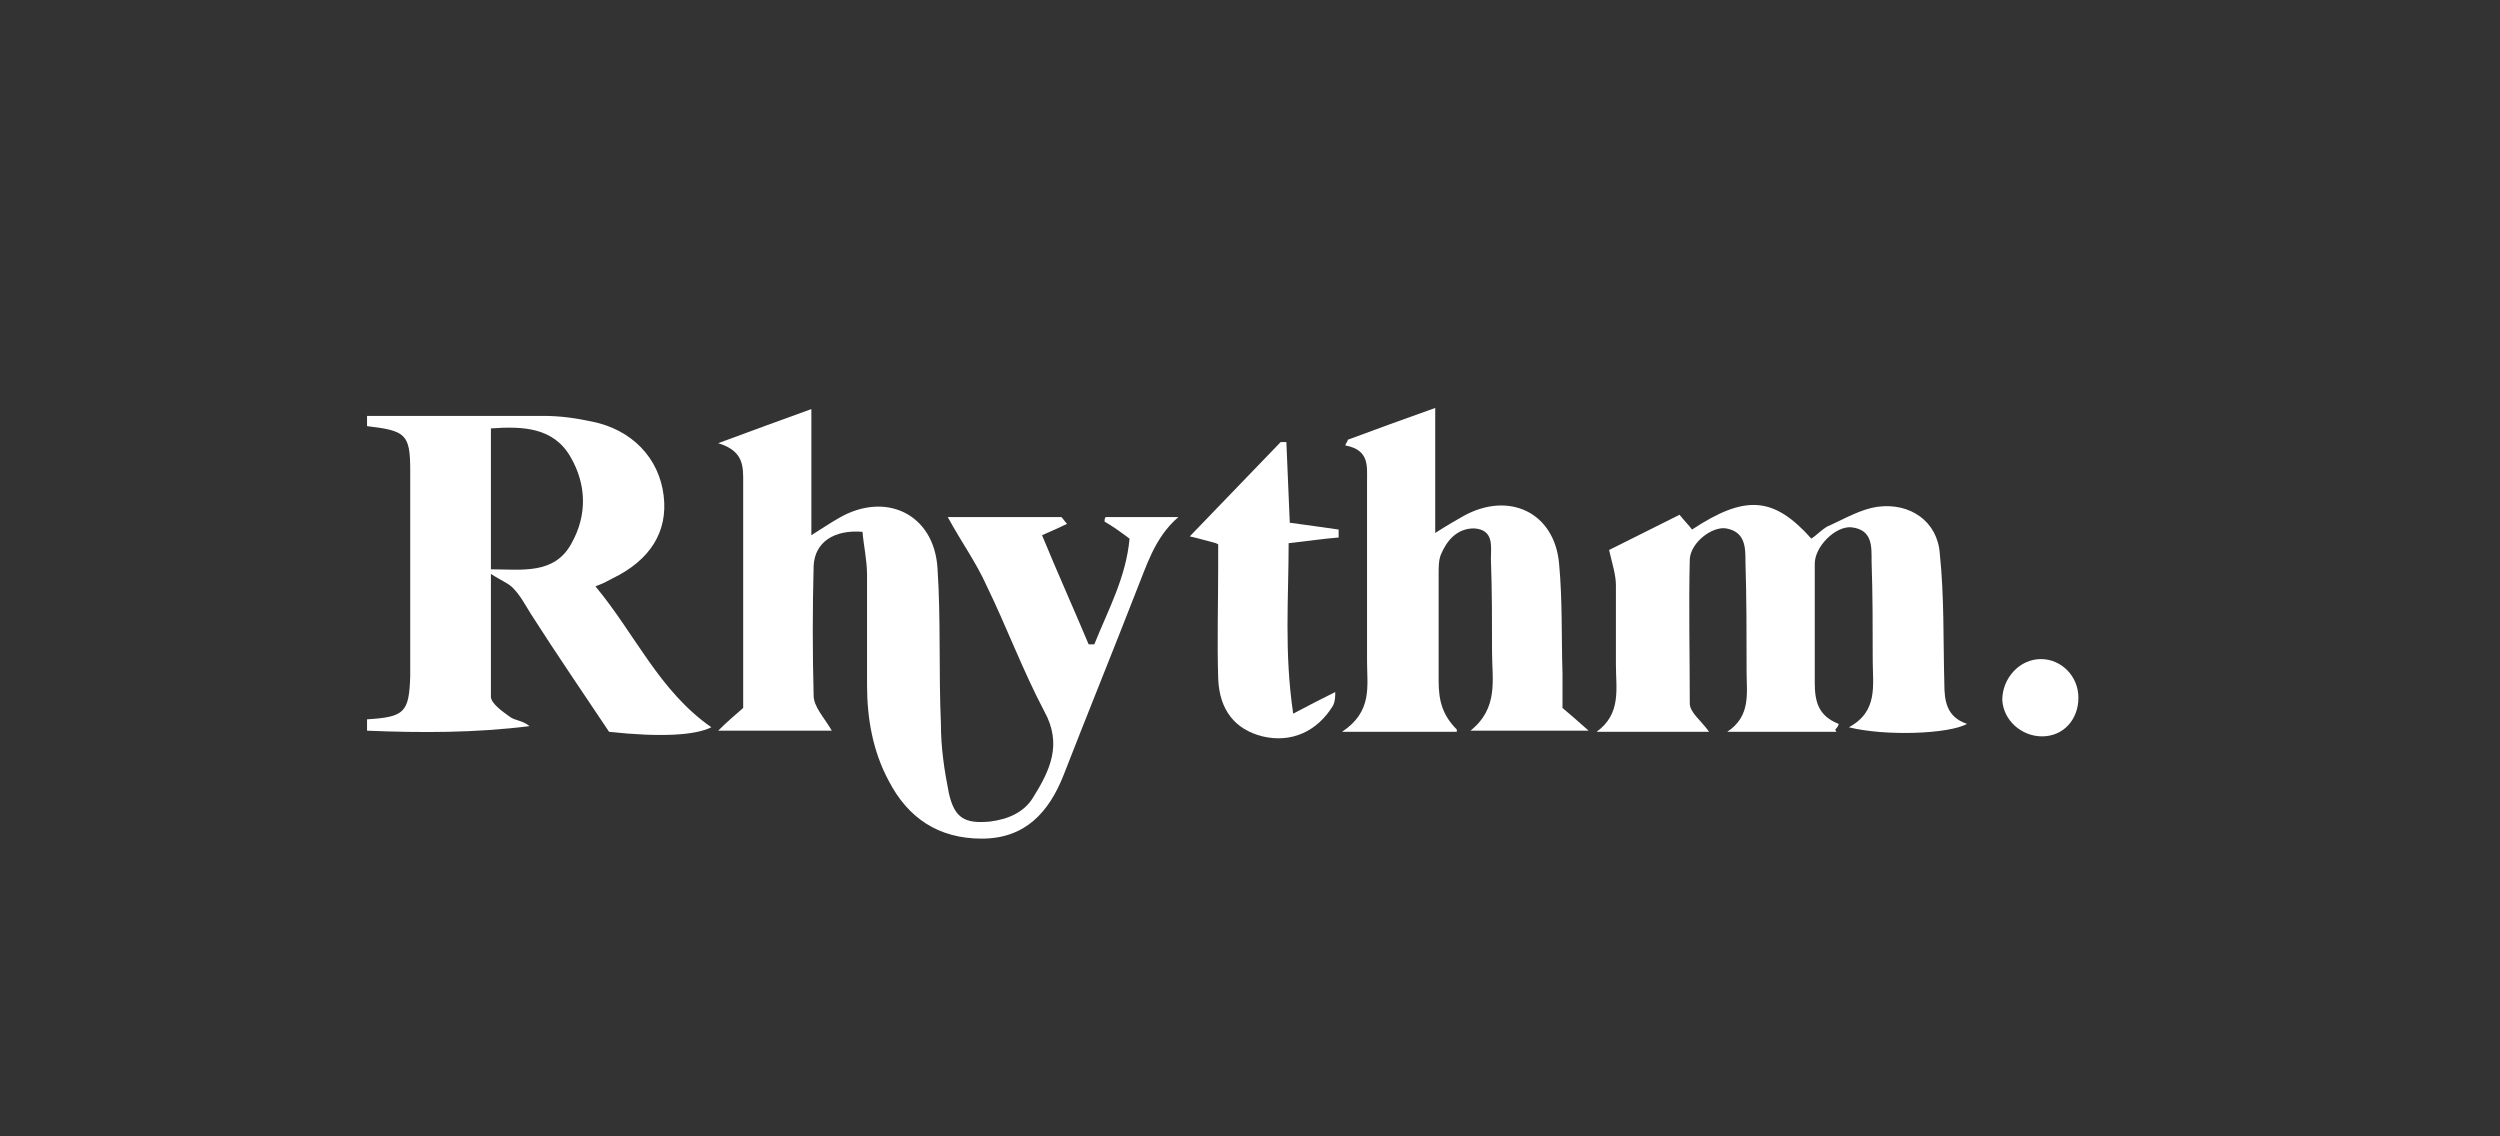 <?xml version="1.0" encoding="UTF-8"?>
<svg id="Layer_1" xmlns="http://www.w3.org/2000/svg" version="1.1" viewBox="0 0 220 100">
  <rect x="0" y="0" width="220" height="100" fill="#333333" stroke="none"/>
  <!-- Generator: Adobe Illustrator 30.0.0, SVG Export Plug-In . SVG Version: 2.1.1 Build 123)  -->
  <defs>
    <style>
      .st0 {
        fill: #fff;
      }
    </style>
  </defs>
  <g id="Zor8yi.tif">
    <g>
      <path class="st0" d="M32.3,36.6c5.2,0,10.4,0,15.6,0,1.4,0,2.8.2,4.2.5,3.5.7,5.9,3.2,6.3,6.5.4,3.2-1.2,5.7-4.5,7.3-.4.2-.7.4-1.5.7,3.5,4.2,5.6,9.2,10.2,12.4-1.4.7-4.4.9-9,.4-2.2-3.3-4.6-6.8-6.9-10.4-.5-.8-.9-1.6-1.6-2.3-.4-.4-1-.6-1.9-1.2,0,4,0,7.4,0,10.8,0,.6,1,1.3,1.7,1.8.4.3,1.1.3,1.7.8-4.8.6-9.5.6-14.3.4v-1c3.3-.2,3.7-.6,3.8-3.8,0-6,0-12.1,0-18.1,0-3.2-.4-3.5-3.8-3.9v-1ZM43.2,50.1c2.7,0,5.6.5,7.1-2.3,1.4-2.5,1.3-5.2-.1-7.6-1.5-2.6-4.2-2.7-7-2.5v12.4Z"/>
      <path class="st0" d="M83.5,45.5h9.9c.2.2.3.4.5.6-.6.3-1.3.6-2.2,1,1.4,3.4,2.8,6.5,4.1,9.6.2,0,.4,0,.5,0,1.2-3,2.8-5.9,3.1-9.3-.8-.6-1.5-1.1-2.2-1.5,0-.1,0-.3.1-.4h6.4c-2.1,1.8-2.8,4.3-3.7,6.5-2.1,5.4-4.3,10.8-6.4,16.2-1.3,3.3-3.4,5.6-7.2,5.6-3.8,0-6.5-1.8-8.2-5.1-1.4-2.6-1.9-5.5-1.9-8.4,0-3.2,0-6.5,0-9.7,0-1.3-.3-2.6-.4-3.8-2.5-.2-4.2.9-4.3,3-.1,3.8-.1,7.6,0,11.4,0,1,.9,1.9,1.6,3.1h-10c.8-.8,1.4-1.3,2.2-2,0-3.1,0-6.5,0-9.9,0-3.3,0-6.6,0-9.9,0-1.4.1-2.8-2.2-3.5,3-1.1,5.4-2,8.2-3v11.1c1.1-.7,1.7-1.1,2.4-1.5,4.1-2.4,8.4-.4,8.7,4.4.3,4.5.1,9.1.3,13.7,0,2.1.3,4.1.7,6.1.5,2.2,1.4,2.7,3.6,2.5,1.6-.2,3-.8,3.8-2.1,1.5-2.4,2.6-4.7,1-7.6-1.9-3.6-3.3-7.4-5.1-11.1-.9-2-2.2-3.8-3.4-6Z"/>
      <path class="st0" d="M161.6,64.4h-9.6c2.1-1.4,1.7-3.4,1.7-5.3,0-3.2,0-6.5-.1-9.7,0-1.2,0-2.6-1.7-2.9-1.2-.2-3.1,1.2-3.2,2.7-.1,4.2,0,8.4,0,12.7,0,.8,1,1.5,1.7,2.5h-9.9c2.2-1.6,1.7-3.8,1.7-5.9,0-2.3,0-4.6,0-7,0-.9-.3-1.8-.6-3.1,1.8-.9,4-2,6.2-3.1.4.5.8.9,1.1,1.3,4.7-3.1,7.2-2.9,10.5.8.6-.4,1.1-1,1.7-1.2,1.3-.6,2.7-1.4,4.1-1.6,2.9-.4,5.3,1.3,5.5,4.1.4,3.8.3,7.6.4,11.4,0,1.6.2,3,2,3.6-1.6.9-7.2,1.1-10.4.3,2.6-1.4,2.1-3.7,2.1-5.9,0-2.9,0-5.8-.1-8.7,0-1.3.1-2.8-1.8-3-1.4-.1-3.2,1.7-3.2,3.2,0,2.3,0,4.6,0,7,0,1.2,0,2.3,0,3.5,0,1.6.3,2.9,2.1,3.6,0,.2-.2.4-.3.5Z"/>
      <path class="st0" d="M128.2,64.4h-10.1c2.7-1.8,2.2-4,2.2-6.2,0-5.3,0-10.6,0-15.9,0-1.3.2-2.7-1.9-3.1,0-.2.2-.3.2-.5,2.4-.9,4.9-1.8,7.7-2.8v11c1.1-.7,1.8-1.1,2.5-1.5,4-2.2,8-.3,8.4,4.2.3,3.2.2,6.4.3,9.7,0,1,0,2,0,3,.7.6,1.3,1.1,2.3,2h-10.4c2.5-2,1.9-4.5,1.9-6.9,0-2.7,0-5.5-.1-8.2,0-1.1.3-2.6-1.5-2.7-1.5,0-2.4,1.1-2.9,2.3-.2.5-.2,1.1-.2,1.7,0,3.1,0,6.3,0,9.4,0,1.7.3,3,1.6,4.3Z"/>
      <path class="st0" d="M107,47.8c-.8-.2-1.4-.4-2.3-.6,2.8-2.9,5.4-5.6,8-8.3.2,0,.4,0,.5,0,.1,2.3.2,4.6.3,7.1,1.5.2,2.9.4,4.3.6,0,.2,0,.5,0,.7-1.3.1-2.6.3-4.4.5,0,4.8-.4,9.6.4,15,1.5-.8,2.5-1.3,3.7-1.9,0,.4,0,.8-.2,1.2-1.4,2.3-3.7,3.3-6.2,2.7-2.4-.6-3.8-2.3-3.9-5.1-.1-3.3,0-6.6,0-9.9,0-.6,0-1.1,0-1.9Z"/>
      <path class="st0" d="M179.7,64.8c-1.8,0-3.4-1.4-3.5-3.2,0-1.9,1.5-3.6,3.4-3.6,1.8,0,3.3,1.5,3.3,3.4,0,1.9-1.3,3.4-3.2,3.4Z"/>
    </g>
  </g>
</svg>